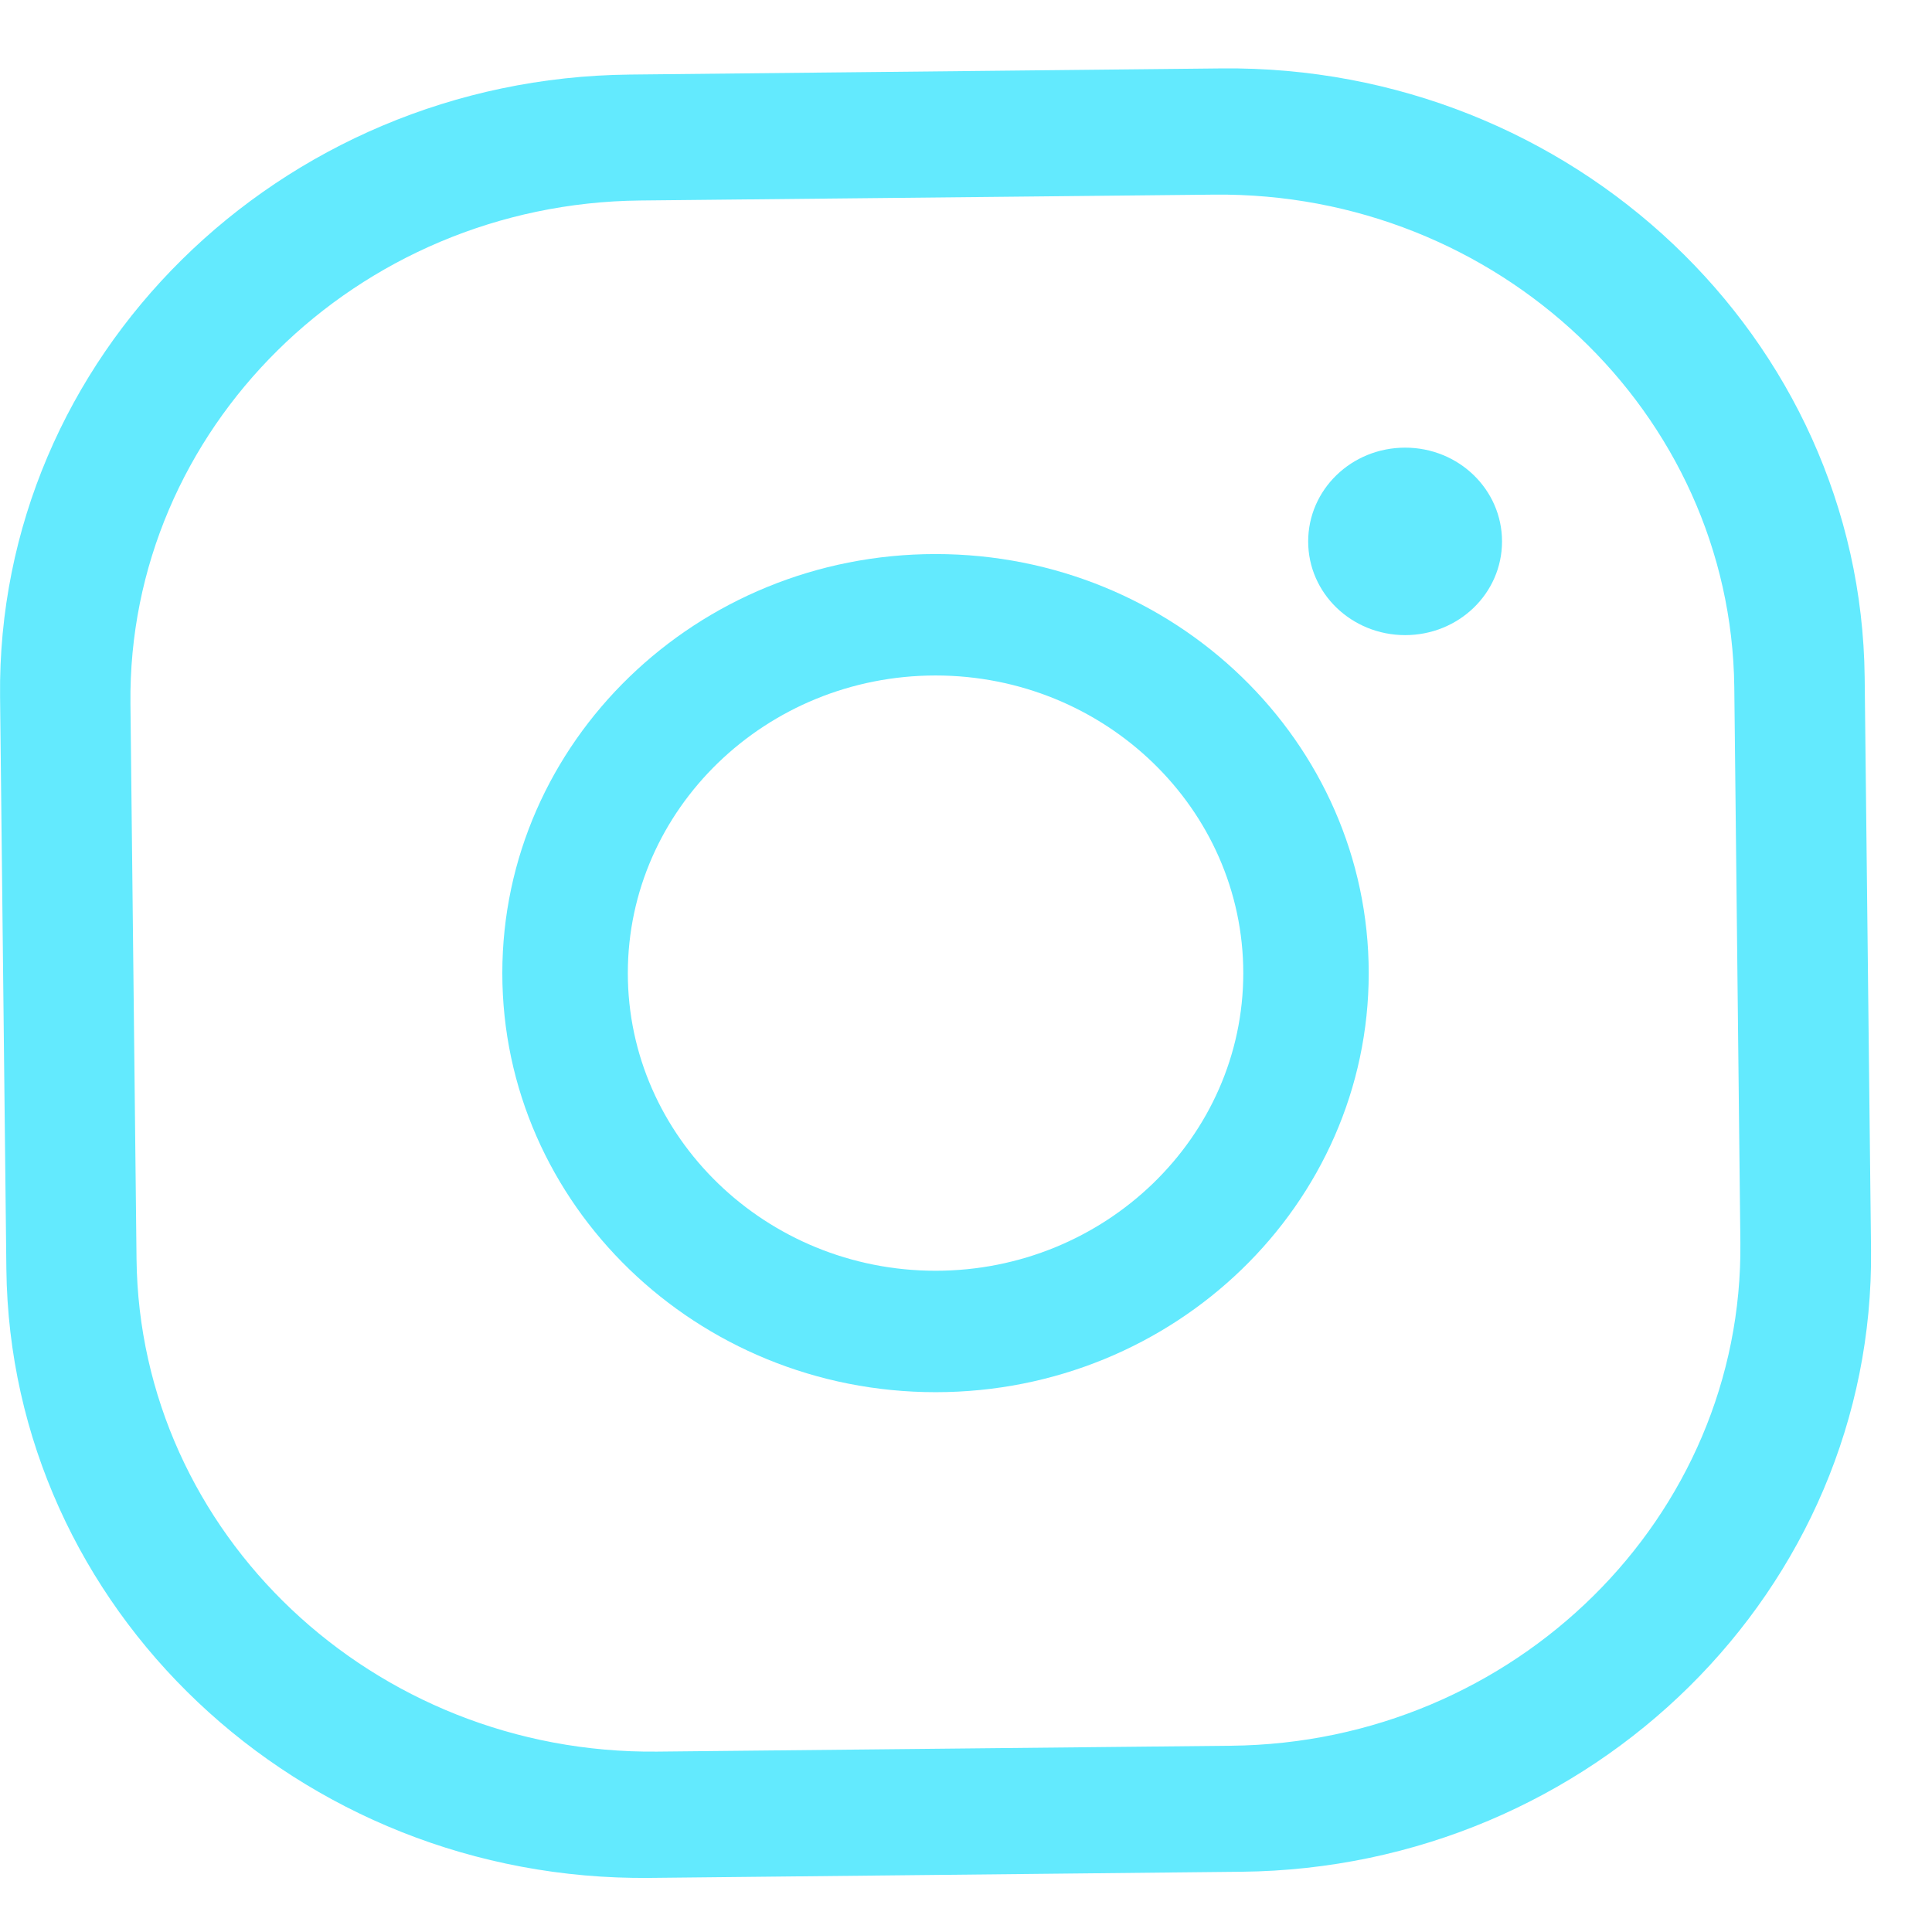 <?xml version="1.0" encoding="UTF-8"?> <svg xmlns="http://www.w3.org/2000/svg" width="27" height="27" viewBox="0 0 27 27" fill="none"> <path d="M17.351 26.158L9.081 26.244C4.173 26.295 0.142 22.478 0.089 17.735L0.001 9.735C-0.052 4.993 3.894 1.093 8.801 1.042L17.072 0.956C21.974 0.905 26.006 4.722 26.059 9.464L26.148 17.465C26.199 22.208 22.252 26.107 17.351 26.158ZM8.945 2.802C4.977 2.843 1.78 6.001 1.823 9.835L1.908 17.594C1.95 21.433 5.216 24.52 9.185 24.479L17.206 24.397C21.171 24.356 24.365 21.201 24.322 17.363L24.237 9.604C24.194 5.768 20.93 2.679 16.966 2.72L8.945 2.802Z" fill="#63EAFE"></path> <path d="M13.075 19.456C9.736 19.456 7.02 16.83 7.02 13.6C7.02 10.371 9.735 7.743 13.075 7.743C16.415 7.743 19.128 10.37 19.128 13.6C19.128 16.83 16.415 19.456 13.075 19.456ZM13.075 9.44C10.705 9.44 8.774 11.307 8.774 13.6C8.774 15.891 10.705 17.759 13.075 17.759C15.444 17.759 17.375 15.891 17.375 13.6C17.375 11.307 15.444 9.44 13.075 9.44Z" fill="#63EAFE"></path> <path d="M18.282 7.567C18.282 6.842 18.887 6.256 19.637 6.256C20.386 6.256 20.991 6.842 20.991 7.567C20.991 8.292 20.386 8.876 19.637 8.876C18.887 8.875 18.282 8.291 18.282 7.567Z" fill="#63EAFE"></path> </svg> 